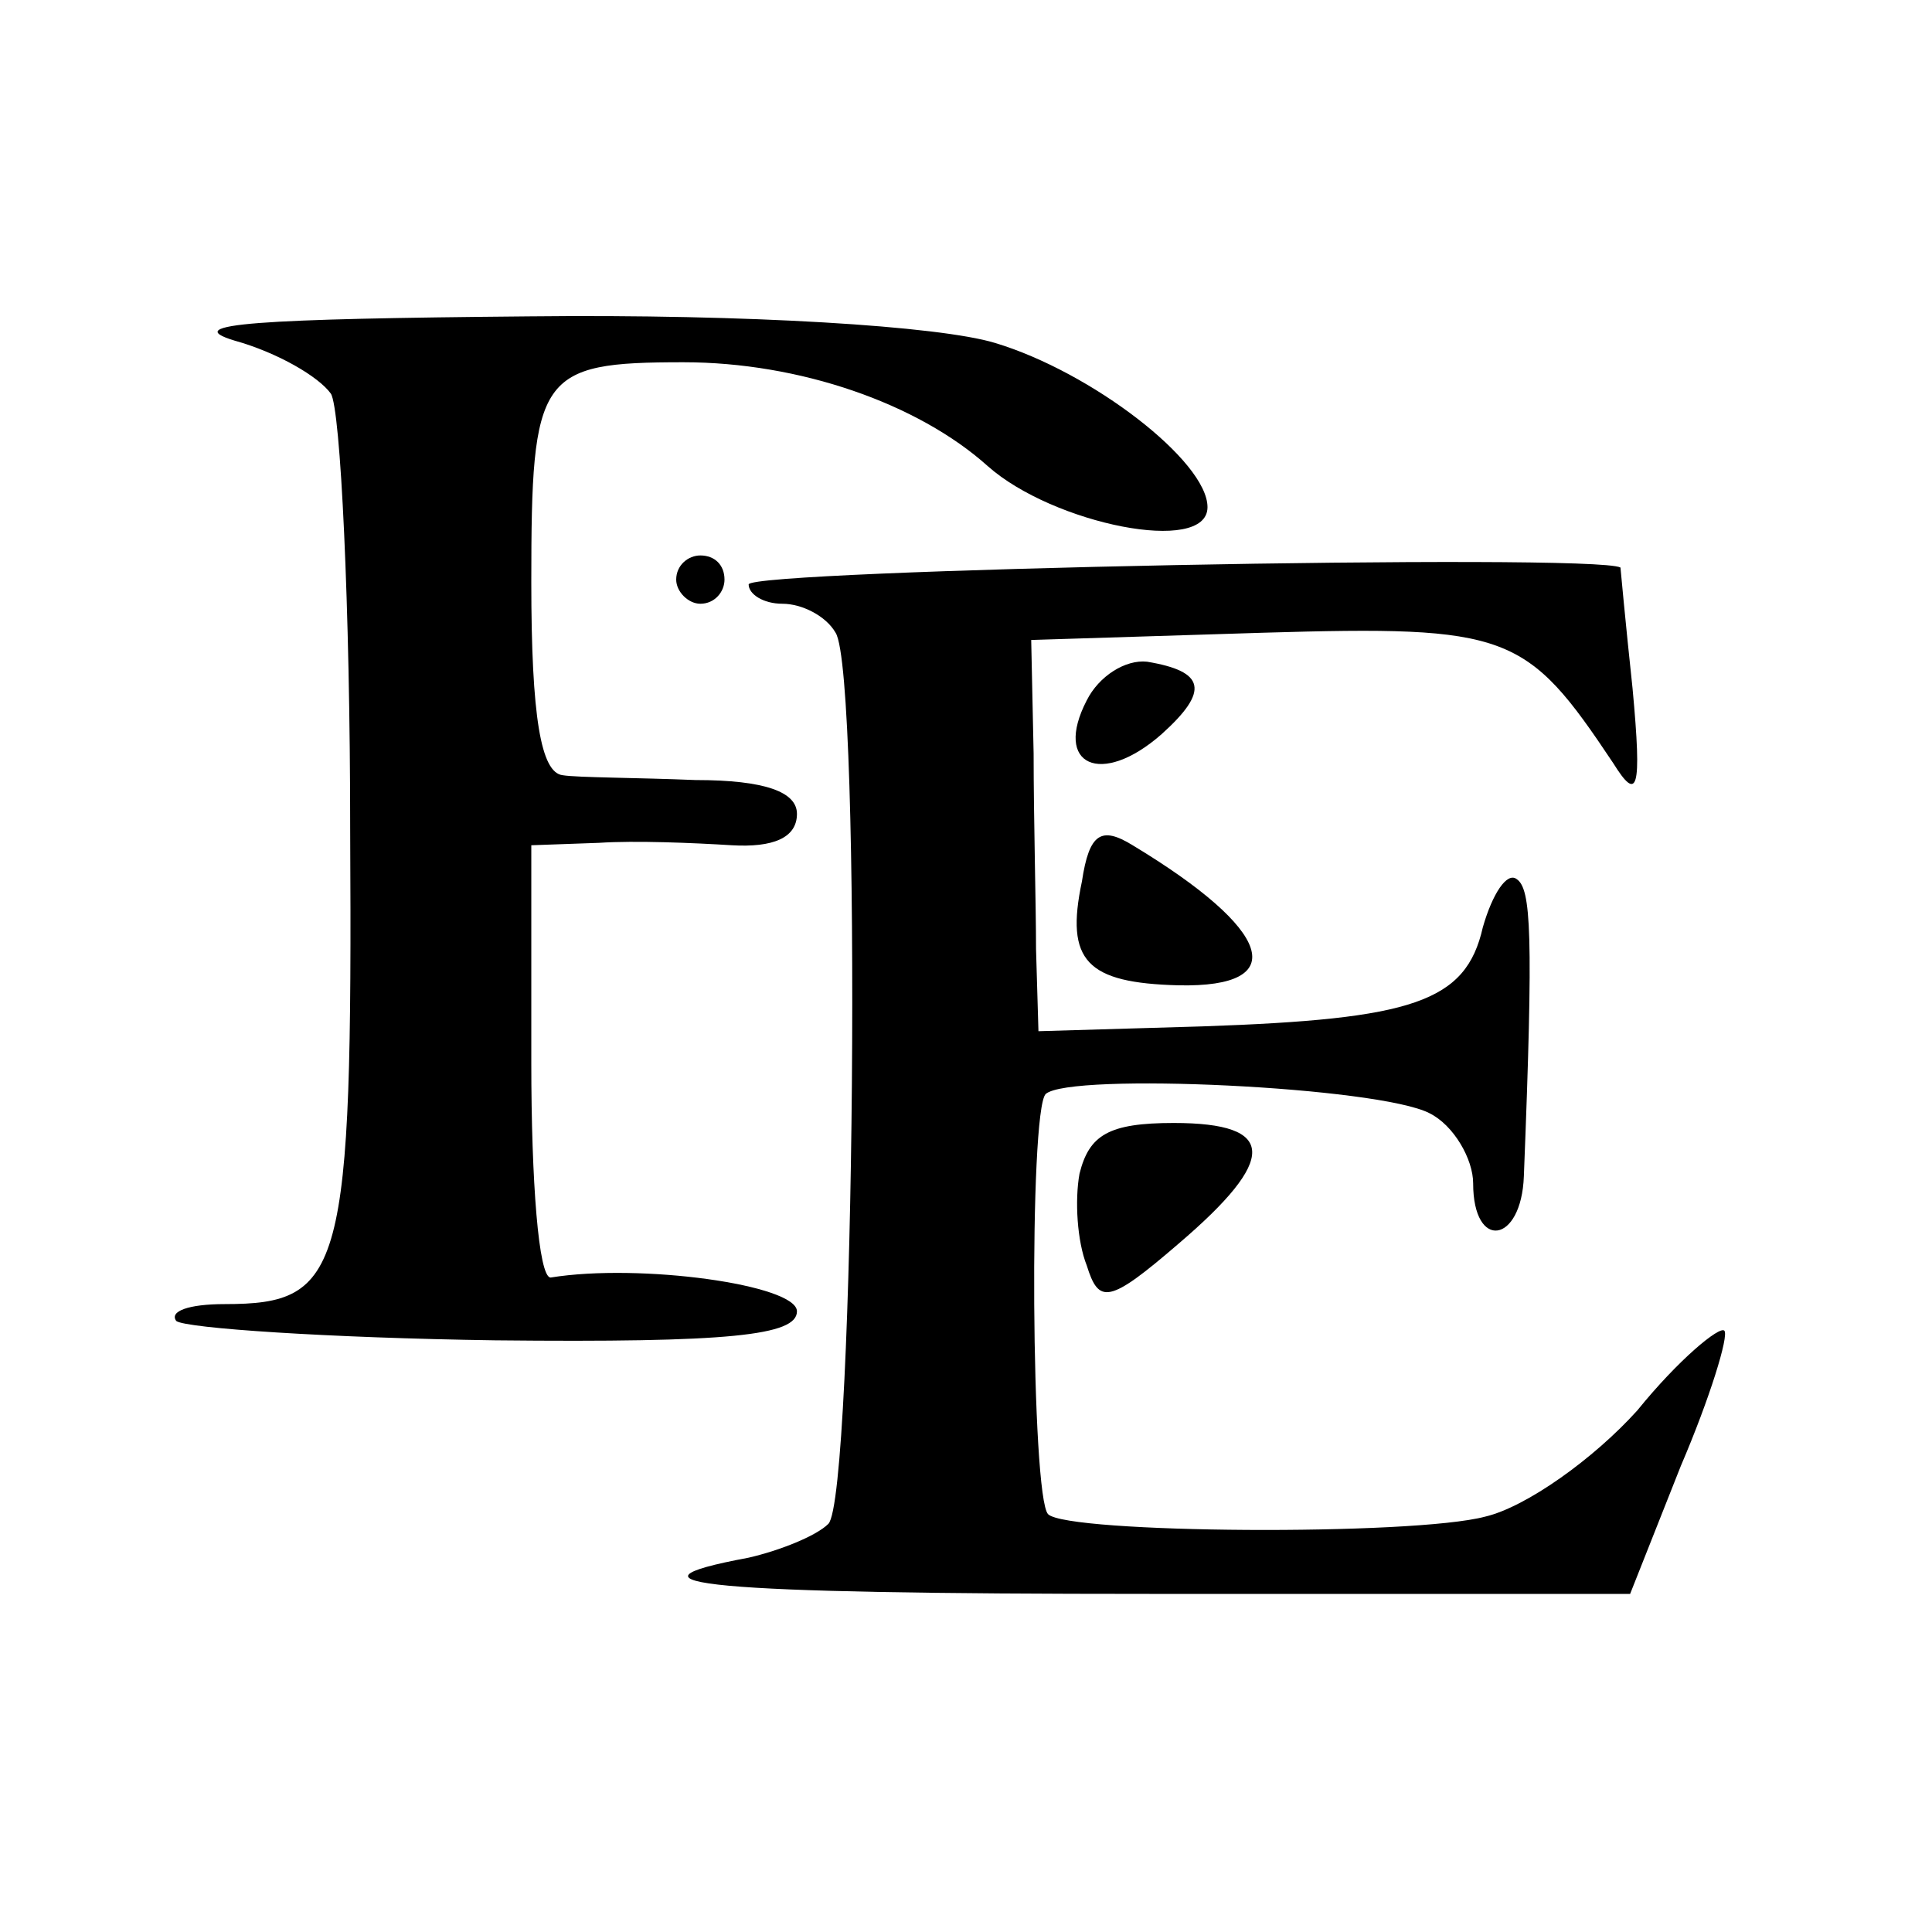 <?xml version="1.0" standalone="no"?>
<!DOCTYPE svg PUBLIC "-//W3C//DTD SVG 20010904//EN"
 "http://www.w3.org/TR/2001/REC-SVG-20010904/DTD/svg10.dtd">
<svg version="1.0" xmlns="http://www.w3.org/2000/svg"
 width="80pt" height="80pt" viewBox="0 0 80 80"
 preserveAspectRatio="xMidYMid meet">
<g transform="translate(0,80) scale(0.1,-0.1)"
fill="#000000" stroke="none">
<path d="M97 659 c18 -5 35 -15 40 -22 4 -6 8 -88 8 -181 1 -183 -3 -196 -52
-196 -15 0 -23 -3 -20 -7 4 -3 63 -7 132 -8 97 -1 125 2 125 12 0 11 -65 20
-102 14 -5 0 -8 40 -8 89 l0 90 28 1 c15 1 39 0 55 -1 17 -1 27 3 27 13 0 9
-13 14 -42 14 -24 1 -49 1 -55 2 -9 1 -13 24 -13 80 0 86 3 91 63 91 48 0 97
-17 126 -43 27 -24 91 -37 91 -17 0 19 -48 56 -88 68 -23 7 -102 12 -193 11
-112 -1 -145 -3 -122 -10z"/>
<path d="M280 560 c0 -5 5 -10 10 -10 6 0 10 5 10 10 0 6 -4 10 -10 10 -5 0
-10 -4 -10 -10z"/>
<path d="M310 558 c0 -4 6 -8 14 -8 8 0 18 -5 22 -12 11 -17 8 -358 -3 -369
-5 -5 -20 -11 -33 -14 -59 -11 -18 -15 166 -15 l199 0 21 53 c12 28 20 54 18
56 -2 2 -19 -12 -36 -33 -18 -20 -46 -40 -63 -44 -30 -8 -173 -7 -181 1 -7 7
-8 167 -1 174 10 9 138 3 159 -8 10 -5 18 -19 18 -29 0 -28 20 -25 21 3 4 101
3 119 -3 123 -4 3 -10 -6 -14 -20 -7 -31 -29 -38 -116 -41 l-68 -2 -1 34 c0
18 -1 54 -1 81 l-1 47 96 3 c102 3 109 0 145 -54 10 -16 12 -12 8 31 -3 28 -5
50 -5 50 -11 6 -361 -1 -361 -7z"/>
<path d="M450 510 c-14 -27 6 -36 31 -14 20 18 18 26 -6 30 -9 1 -20 -6 -25
-16z"/>
<path d="M448 435 c-7 -33 2 -42 40 -43 47 -1 39 23 -19 58 -13 8 -18 5 -21
-15z"/>
<path d="M447 314 c-2 -11 -1 -28 3 -38 5 -16 9 -16 38 9 41 35 41 50 -2 50
-27 0 -35 -5 -39 -21z"/>
</g>
</svg>

